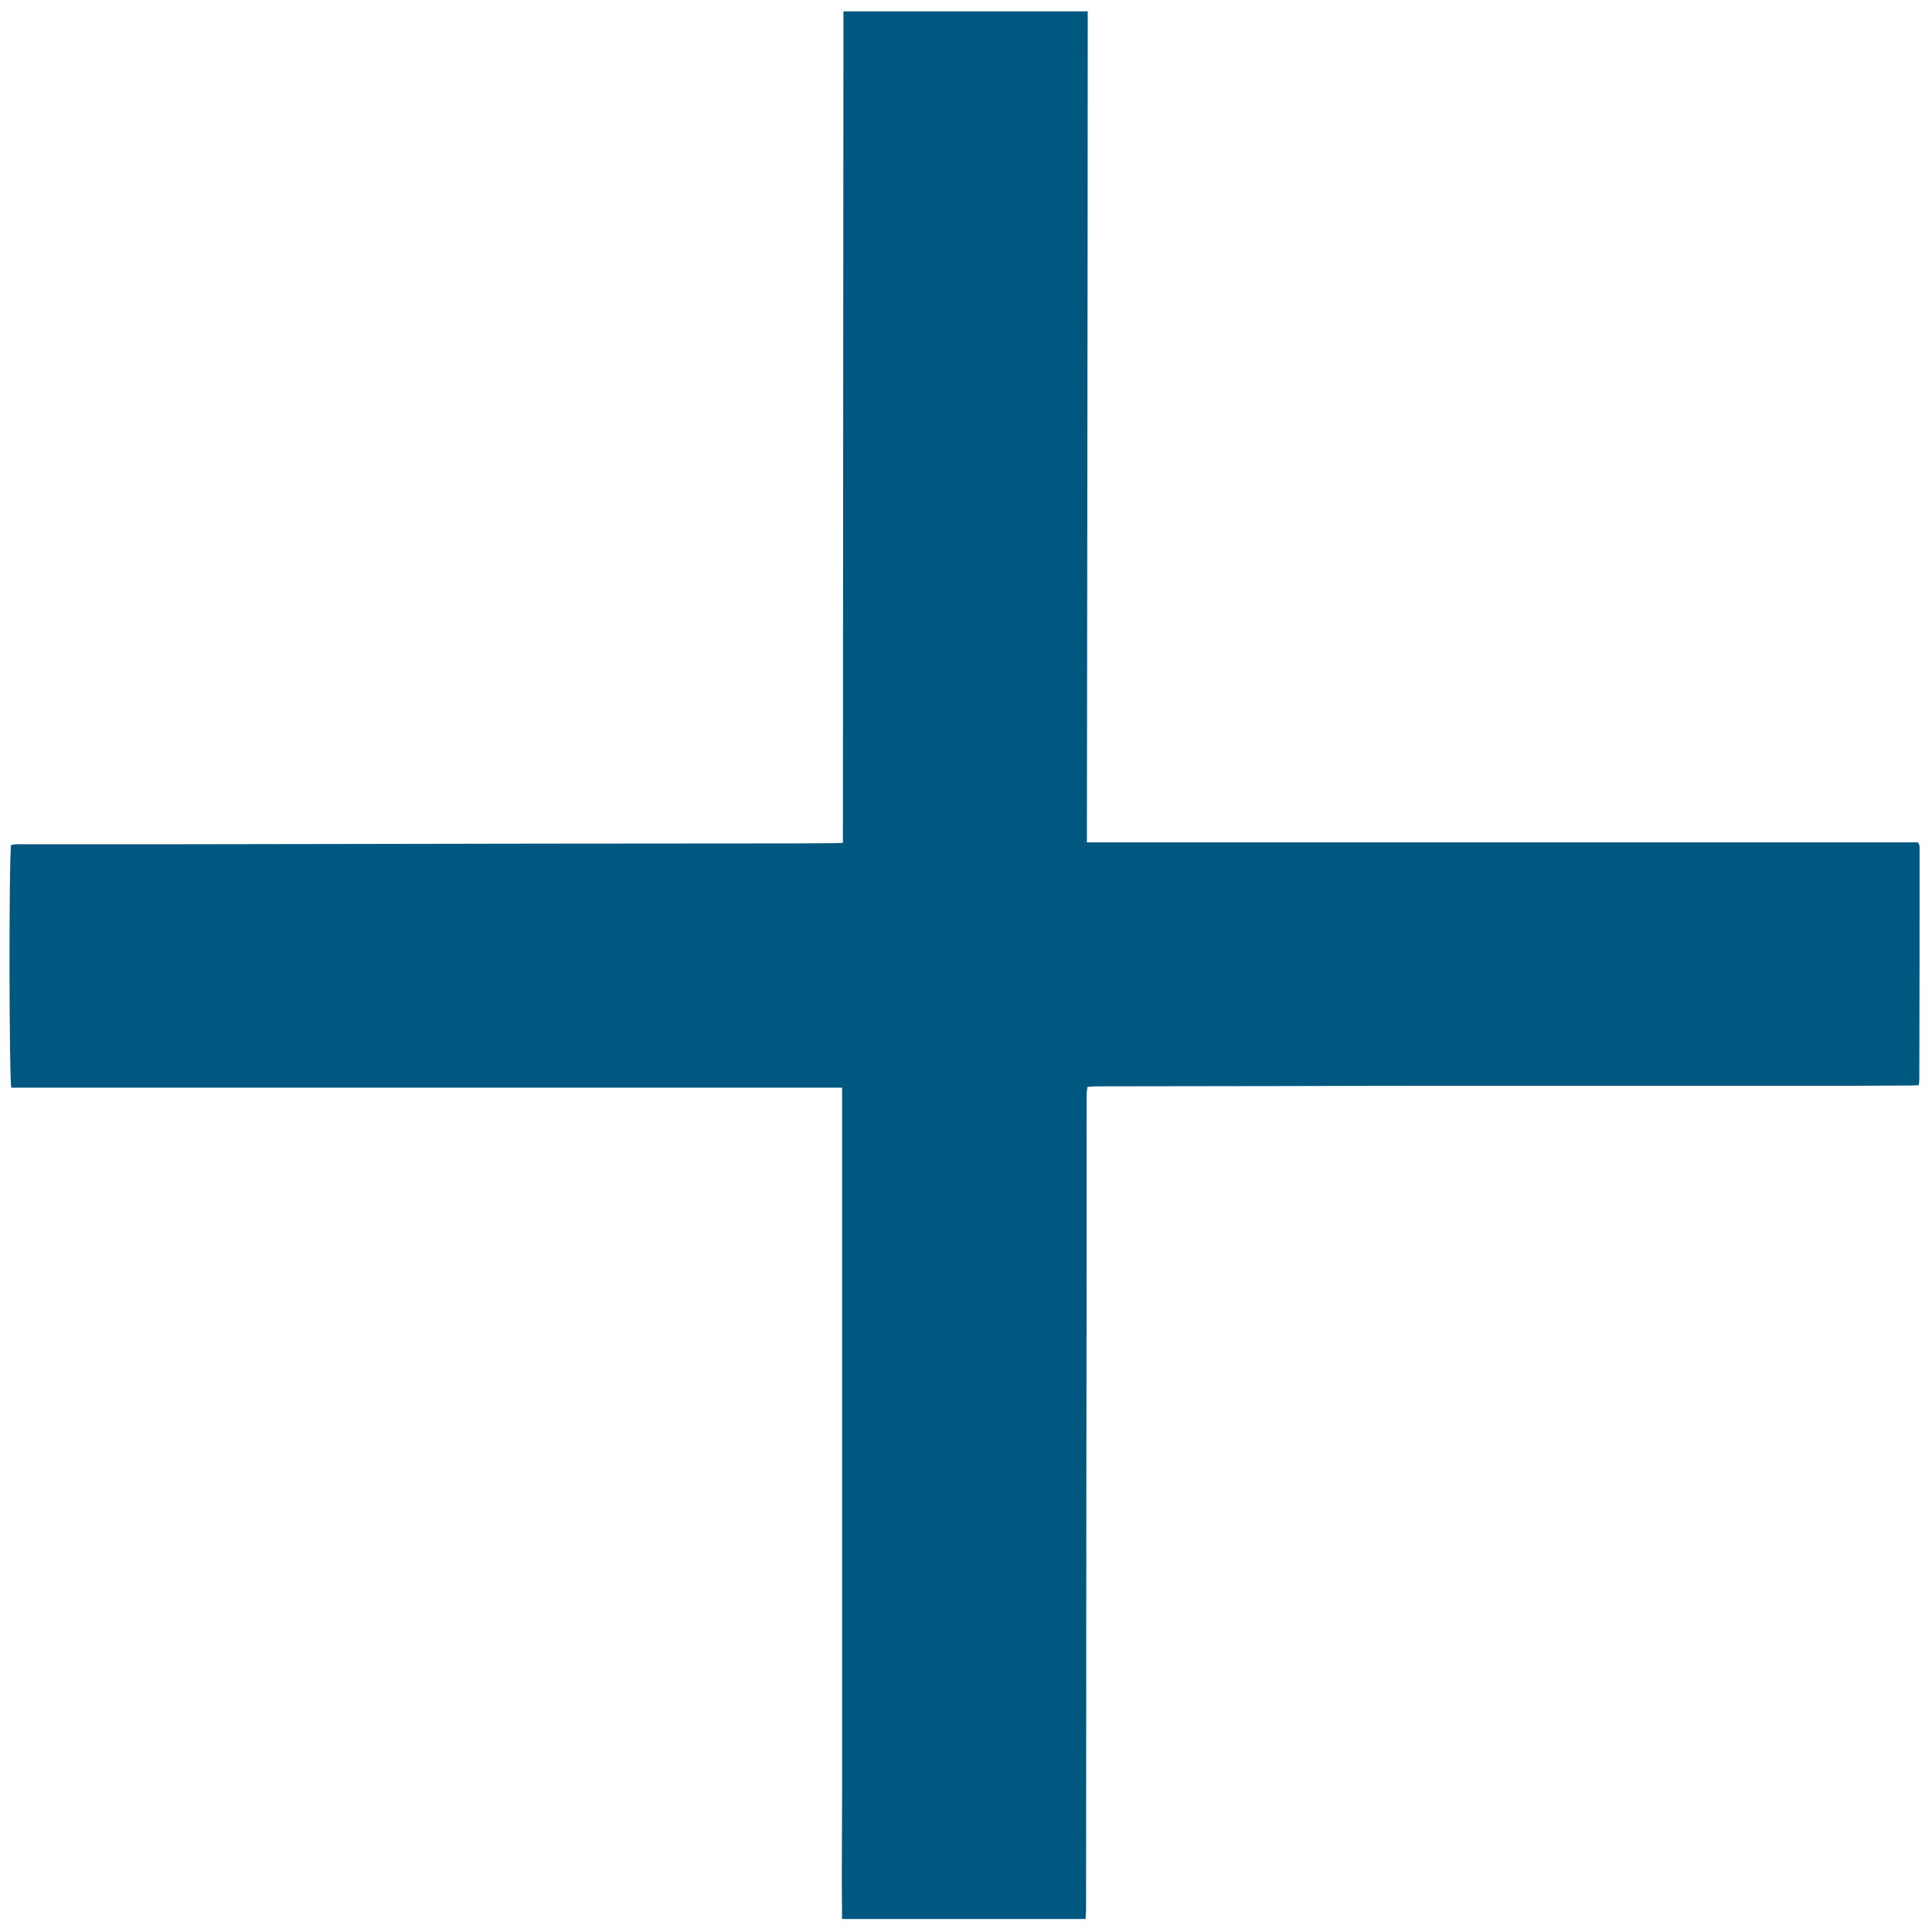 <?xml version="1.0" encoding="utf-8"?>
<!-- Generator: Adobe Illustrator 18.0.0, SVG Export Plug-In . SVG Version: 6.00 Build 0)  -->
<!DOCTYPE svg PUBLIC "-//W3C//DTD SVG 1.1//EN" "http://www.w3.org/Graphics/SVG/1.1/DTD/svg11.dtd">
<svg version="1.1" id="Livello_1" xmlns="http://www.w3.org/2000/svg" xmlns:xlink="http://www.w3.org/1999/xlink" x="0px" y="0px"
	 viewBox="0 0 700 700" enable-background="new 0 0 700 700" xml:space="preserve">
<path fill="#005780" d="M393.8,305.2c100.8,0,201,0,301,0c0.2,0.2,0.3,0.3,0.3,0.4c0.1,0.1,0.1,0.1,0.2,0.2c0.1,0.4,0.2,0.7,0.2,1.1
	c0,28.1,0,56.2-0.1,84.3c0,0.6-0.1,1.1-0.2,2c-0.9,0-1.8,0.1-2.7,0.1c-7.1,0-14.1,0.1-21.2,0.1c-43.9,0-87.7,0-131.6,0
	c-24.8,0-49.7,0-74.5,0.1c-22.5,0-44.9,0.1-67.4,0.1c-1.2,0-2.4,0.1-3.8,0.2c-0.1,0.9-0.2,1.7-0.3,2.4c0,0.6,0,1.1,0,1.7
	c0,48.6,0,97.3-0.1,145.9c0,49.3-0.1,98.6-0.1,147.9c0,1.1-0.1,2.2-0.2,3.6c-29.5,0-58.6,0-88.2,0c-0.2-14.3,0-28.6,0-42.8
	c0-14.3,0-28.7,0-43c0-14.3,0-28.7,0-43c0-14.4,0-28.9,0-43.3c0-14.3,0-28.7,0-43c0-14.3,0-28.7,0-43c0-14.3,0-28.6,0-43.1
	c-100.5,0-200.8,0-301,0c-0.8-2.5-0.9-81.9-0.1-87.9c0.6-0.1,1.2-0.3,1.8-0.3c0.7-0.1,1.3,0,2,0c37.3,0,74.5,0,111.8-0.1
	c51.9-0.1,103.8-0.2,155.6-0.2c8.9,0,17.8,0,26.7-0.1c1,0,2-0.1,3.5-0.1c0.1-100.5,0.1-200.8,0.2-301.3c29.6,0,58.8,0,88.5,0
	C394.1,104.3,393.9,204.5,393.8,305.2z"/>
</svg>
